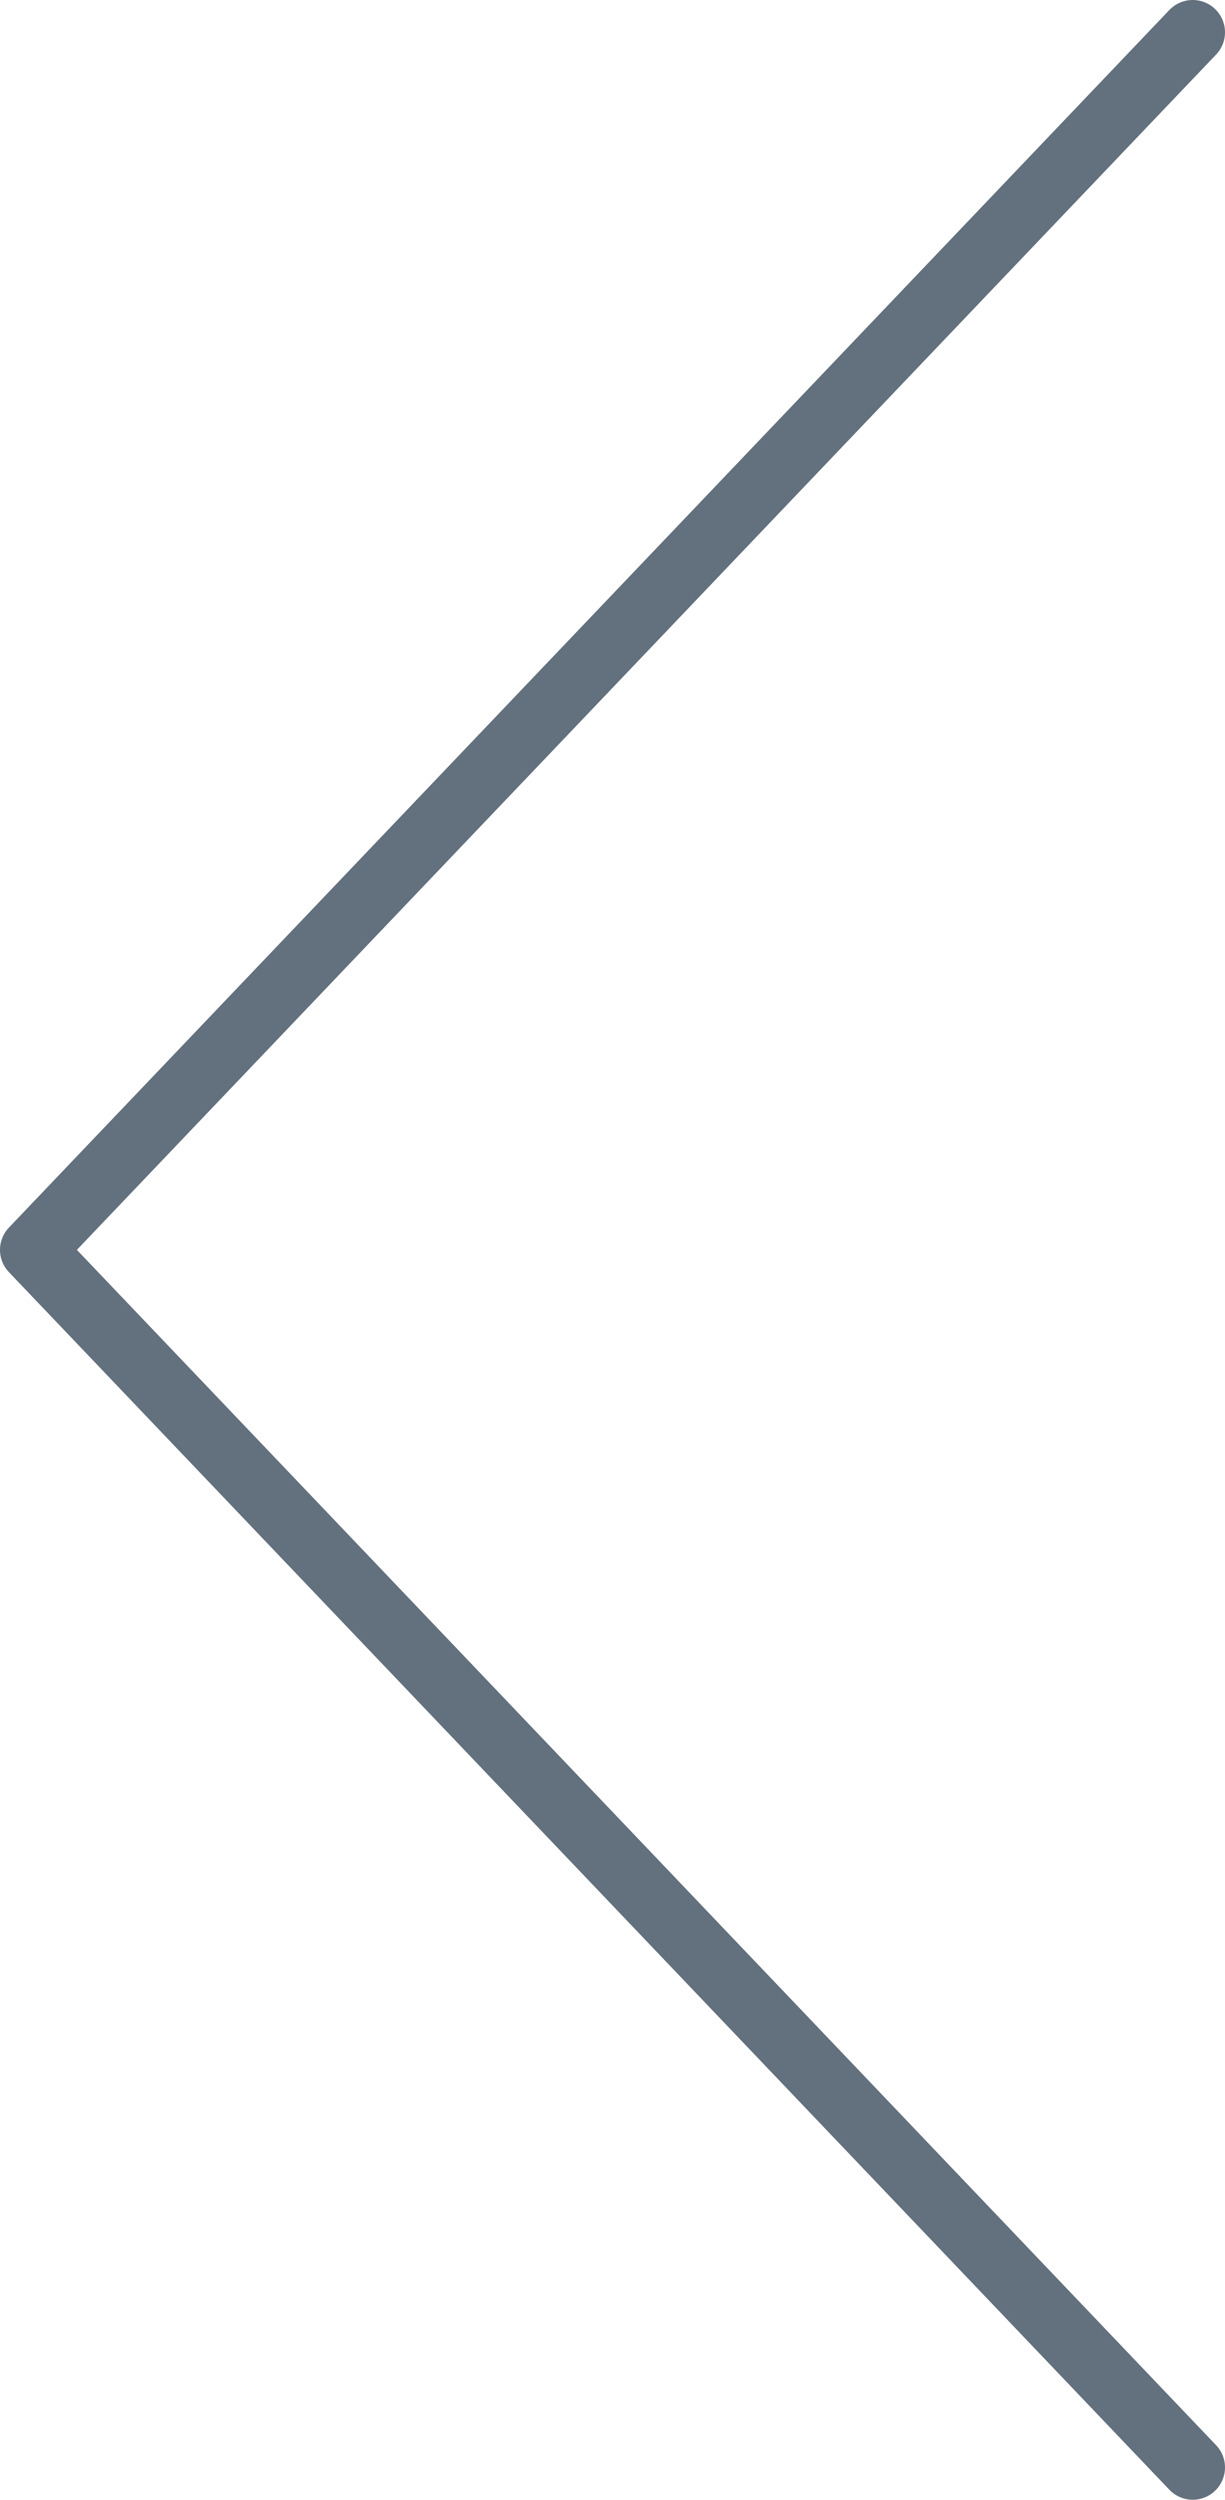 <svg xmlns="http://www.w3.org/2000/svg" viewBox="0 0 37.94 77.43"><g data-name="Warstwa 2"><path style="fill:none;stroke:#63707d;stroke-linecap:round;stroke-linejoin:round;stroke-width:2px" d="M36.94 76.42 1 38.71 36.94 1" data-name="Warstwa 1"/></g></svg>